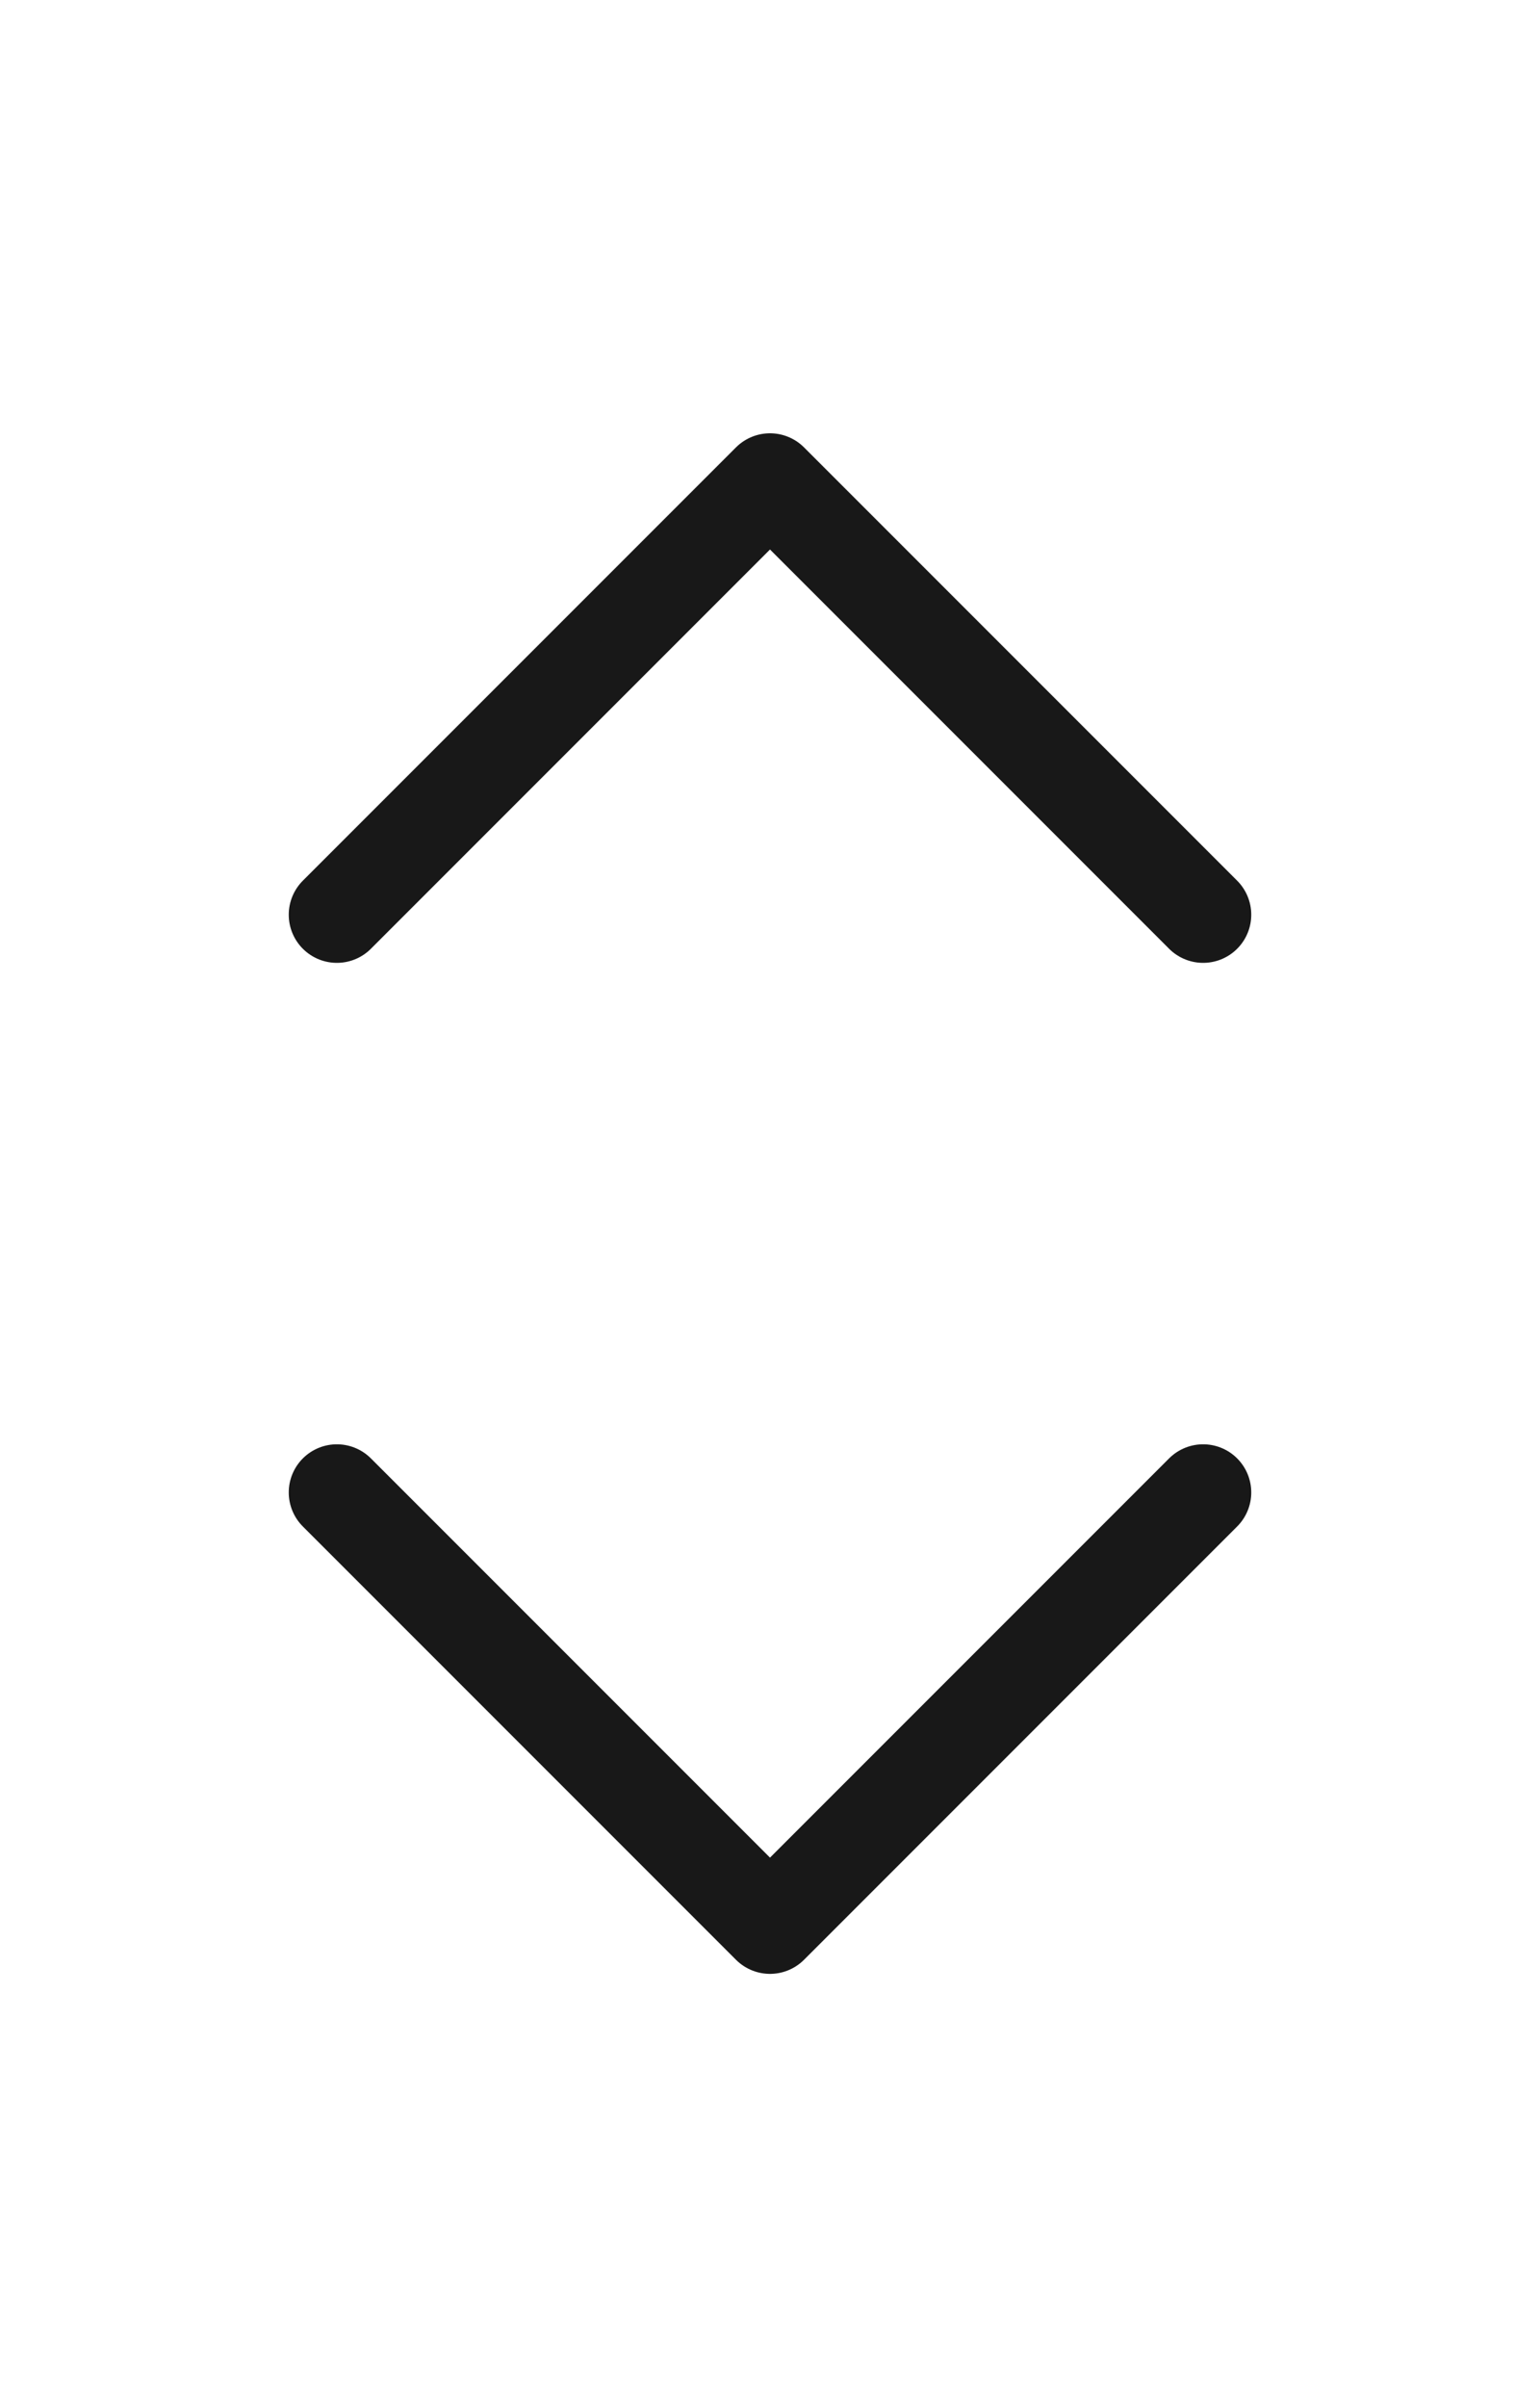 <svg viewBox="0 0 16 25" fill="none" xmlns="http://www.w3.org/2000/svg">
<path d="M3.5 9.5L8 5L12.5 9.5" stroke="#181818" stroke-miterlimit="10" stroke-linecap="round" stroke-linejoin="round"/>
<path d="M3.5 15.5L8 20L12.5 15.5" stroke="#181818" stroke-miterlimit="10" stroke-linecap="round" stroke-linejoin="round"/>
</svg>
